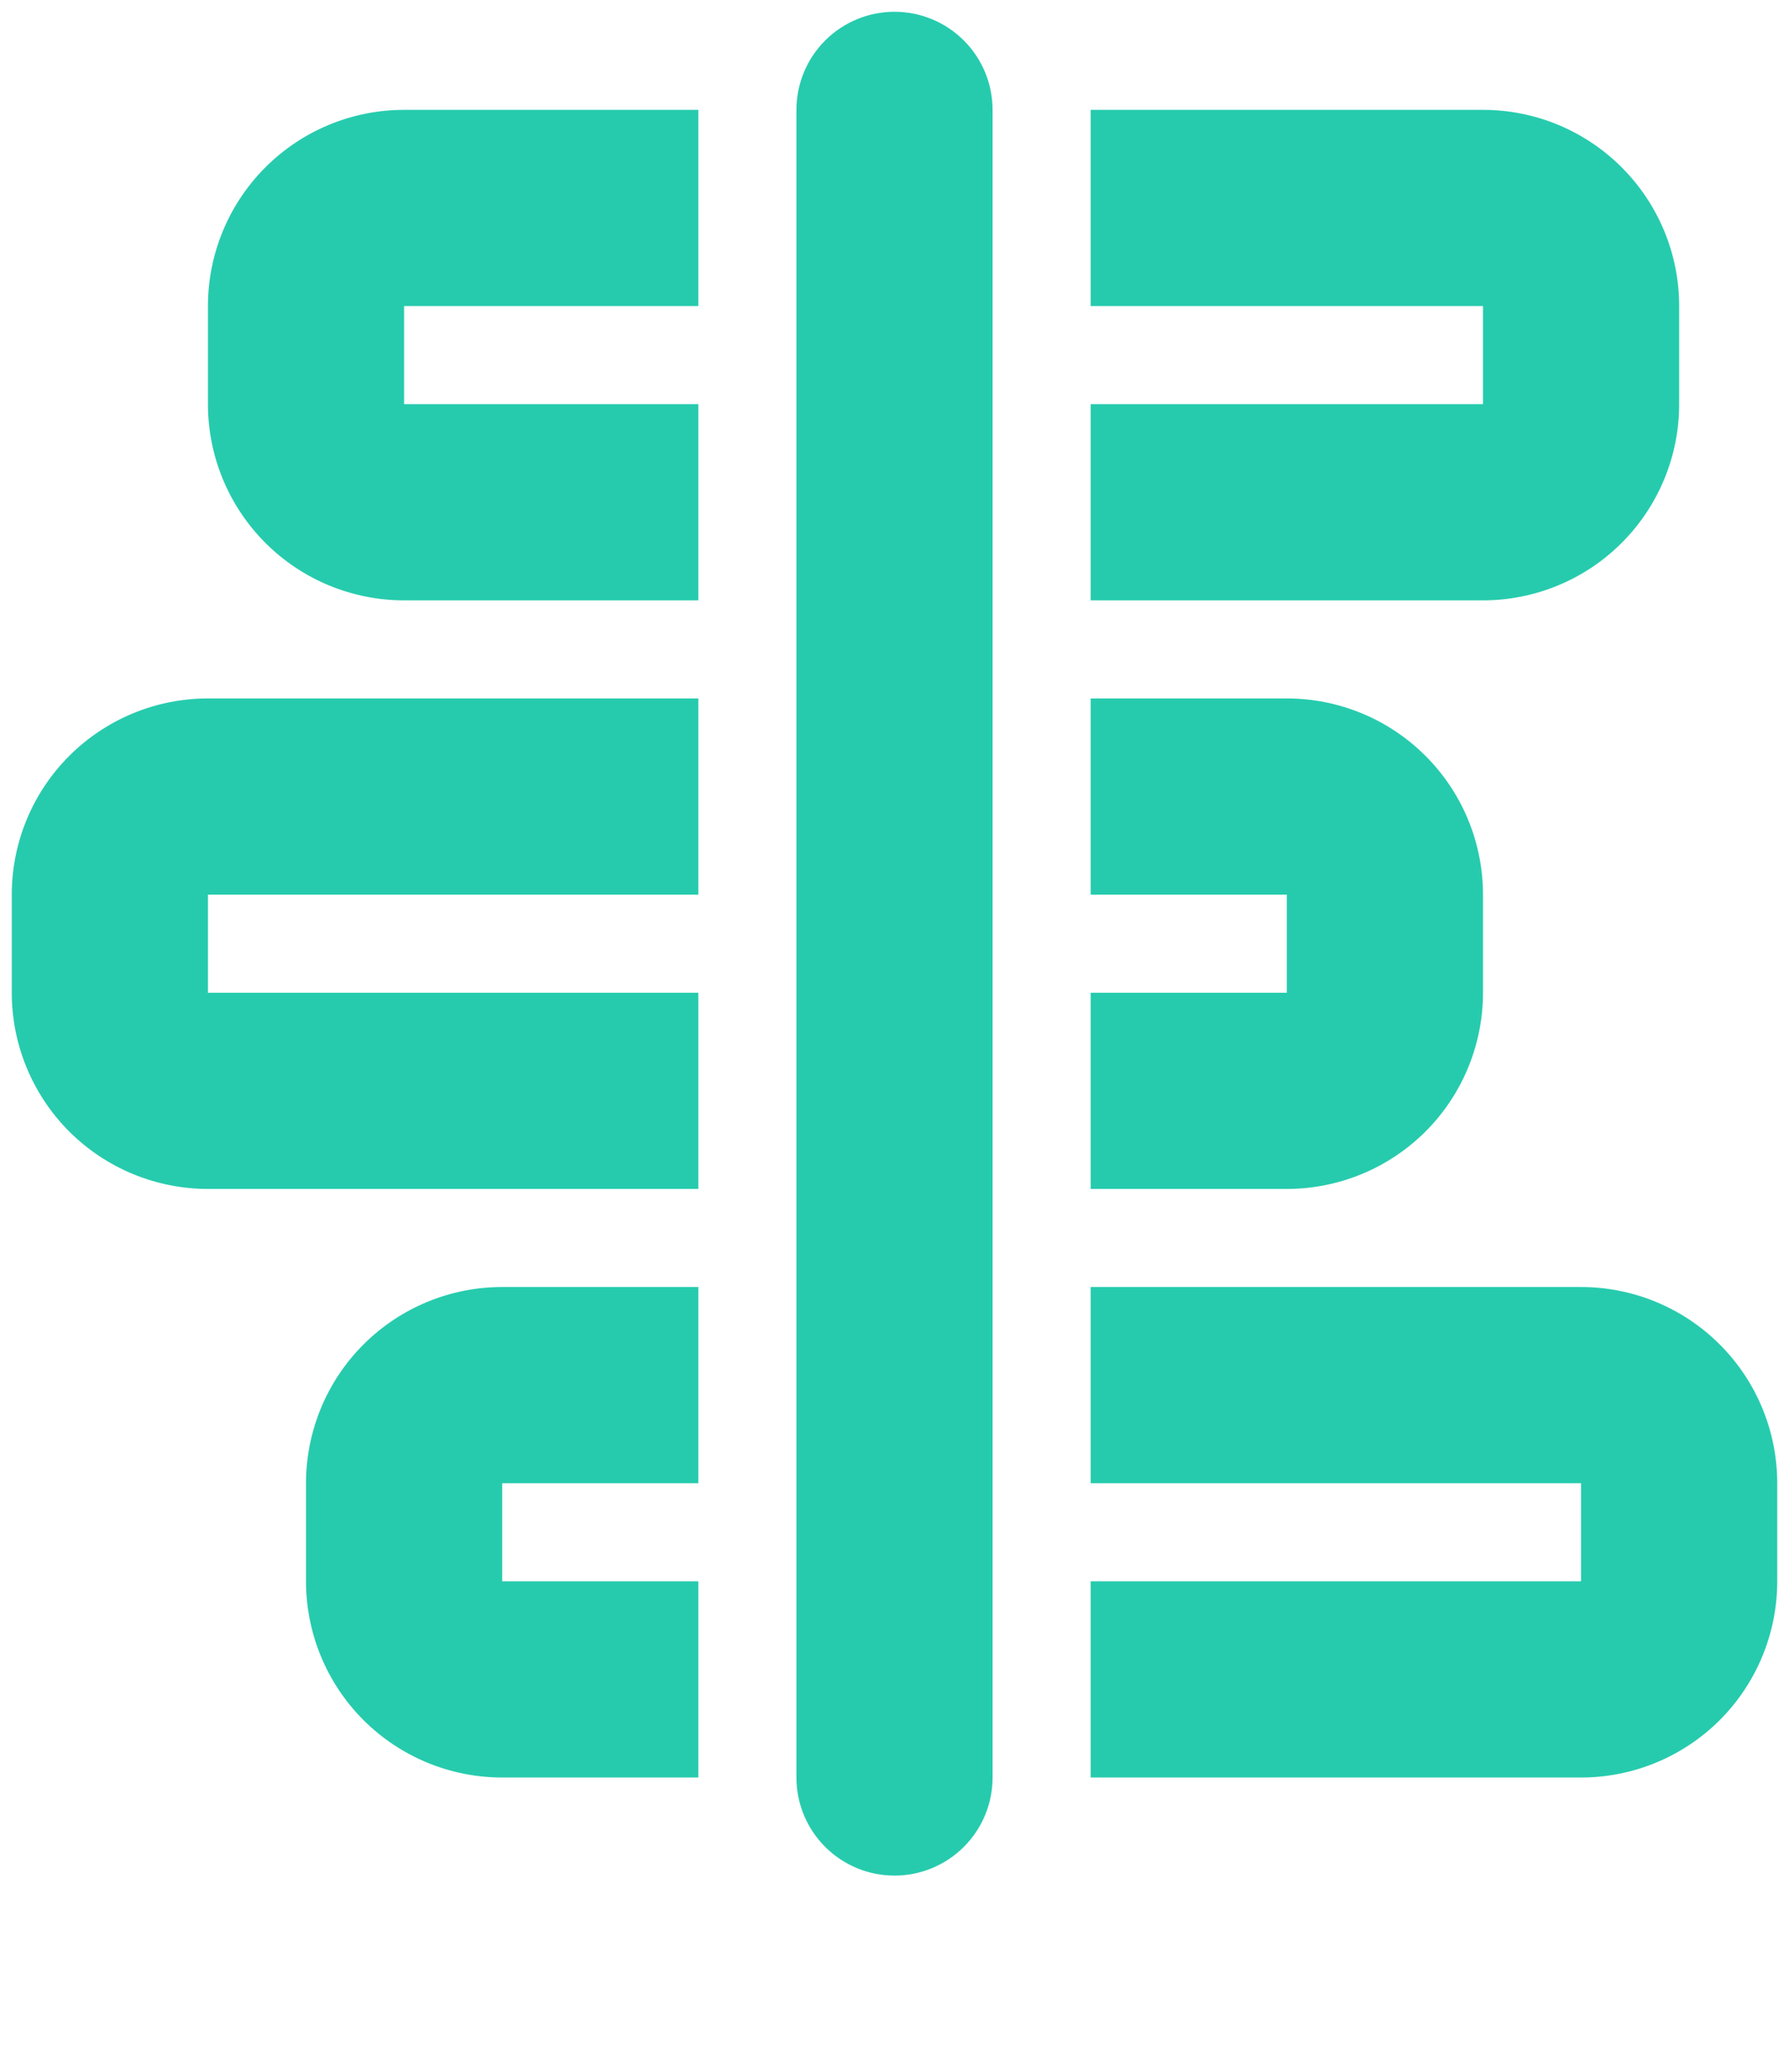 <svg xmlns="http://www.w3.org/2000/svg" width="38" height="44" viewBox="0 0 38 44" fill="none"><path d="M21.083 2.333C21.083 1.781 20.864 1.251 20.473 0.86C20.082 0.469 19.552 0.25 19 0.25C18.448 0.25 17.918 0.469 17.527 0.86C17.136 1.251 16.917 1.781 16.917 2.333V37.75C16.917 38.303 17.136 38.832 17.527 39.223C17.918 39.614 18.448 39.833 19 39.833C19.552 39.833 20.082 39.614 20.473 39.223C20.864 38.832 21.083 38.303 21.083 37.75V2.333ZM8.583 2.333H14.833V6.5H8.583V8.583H14.833V12.75H8.583C7.478 12.75 6.418 12.311 5.637 11.53C4.856 10.748 4.417 9.688 4.417 8.583V6.5C4.417 5.395 4.856 4.335 5.637 3.554C6.418 2.772 7.478 2.333 8.583 2.333ZM31.5 8.583H23.167V12.75H31.5C32.605 12.75 33.665 12.311 34.446 11.53C35.228 10.748 35.667 9.688 35.667 8.583V6.5C35.667 5.395 35.228 4.335 34.446 3.554C33.665 2.772 32.605 2.333 31.5 2.333H23.167V6.5H31.5V8.583ZM14.833 14.833H4.417C3.312 14.833 2.252 15.272 1.47 16.054C0.689 16.835 0.25 17.895 0.25 19V21.083C0.25 22.188 0.689 23.248 1.47 24.03C2.252 24.811 3.312 25.25 4.417 25.25H14.833V21.083H4.417V19H14.833V14.833ZM23.167 14.833V19H27.333V21.083H23.167V25.25H27.333C28.438 25.25 29.498 24.811 30.28 24.03C31.061 23.248 31.5 22.188 31.5 21.083V19C31.5 17.895 31.061 16.835 30.28 16.054C29.498 15.272 28.438 14.833 27.333 14.833H23.167ZM14.833 27.333H10.667C9.562 27.333 8.502 27.772 7.72 28.554C6.939 29.335 6.5 30.395 6.5 31.5V33.583C6.5 34.688 6.939 35.748 7.72 36.53C8.502 37.311 9.562 37.75 10.667 37.75H14.833V33.583H10.667V31.5H14.833V27.333ZM23.167 27.333V31.5H33.583V33.583H23.167V37.75H33.583C34.688 37.75 35.748 37.311 36.53 36.53C37.311 35.748 37.75 34.688 37.75 33.583V31.5C37.75 30.395 37.311 29.335 36.53 28.554C35.748 27.772 34.688 27.333 33.583 27.333H23.167Z" fill="#26CBAD"></path></svg>